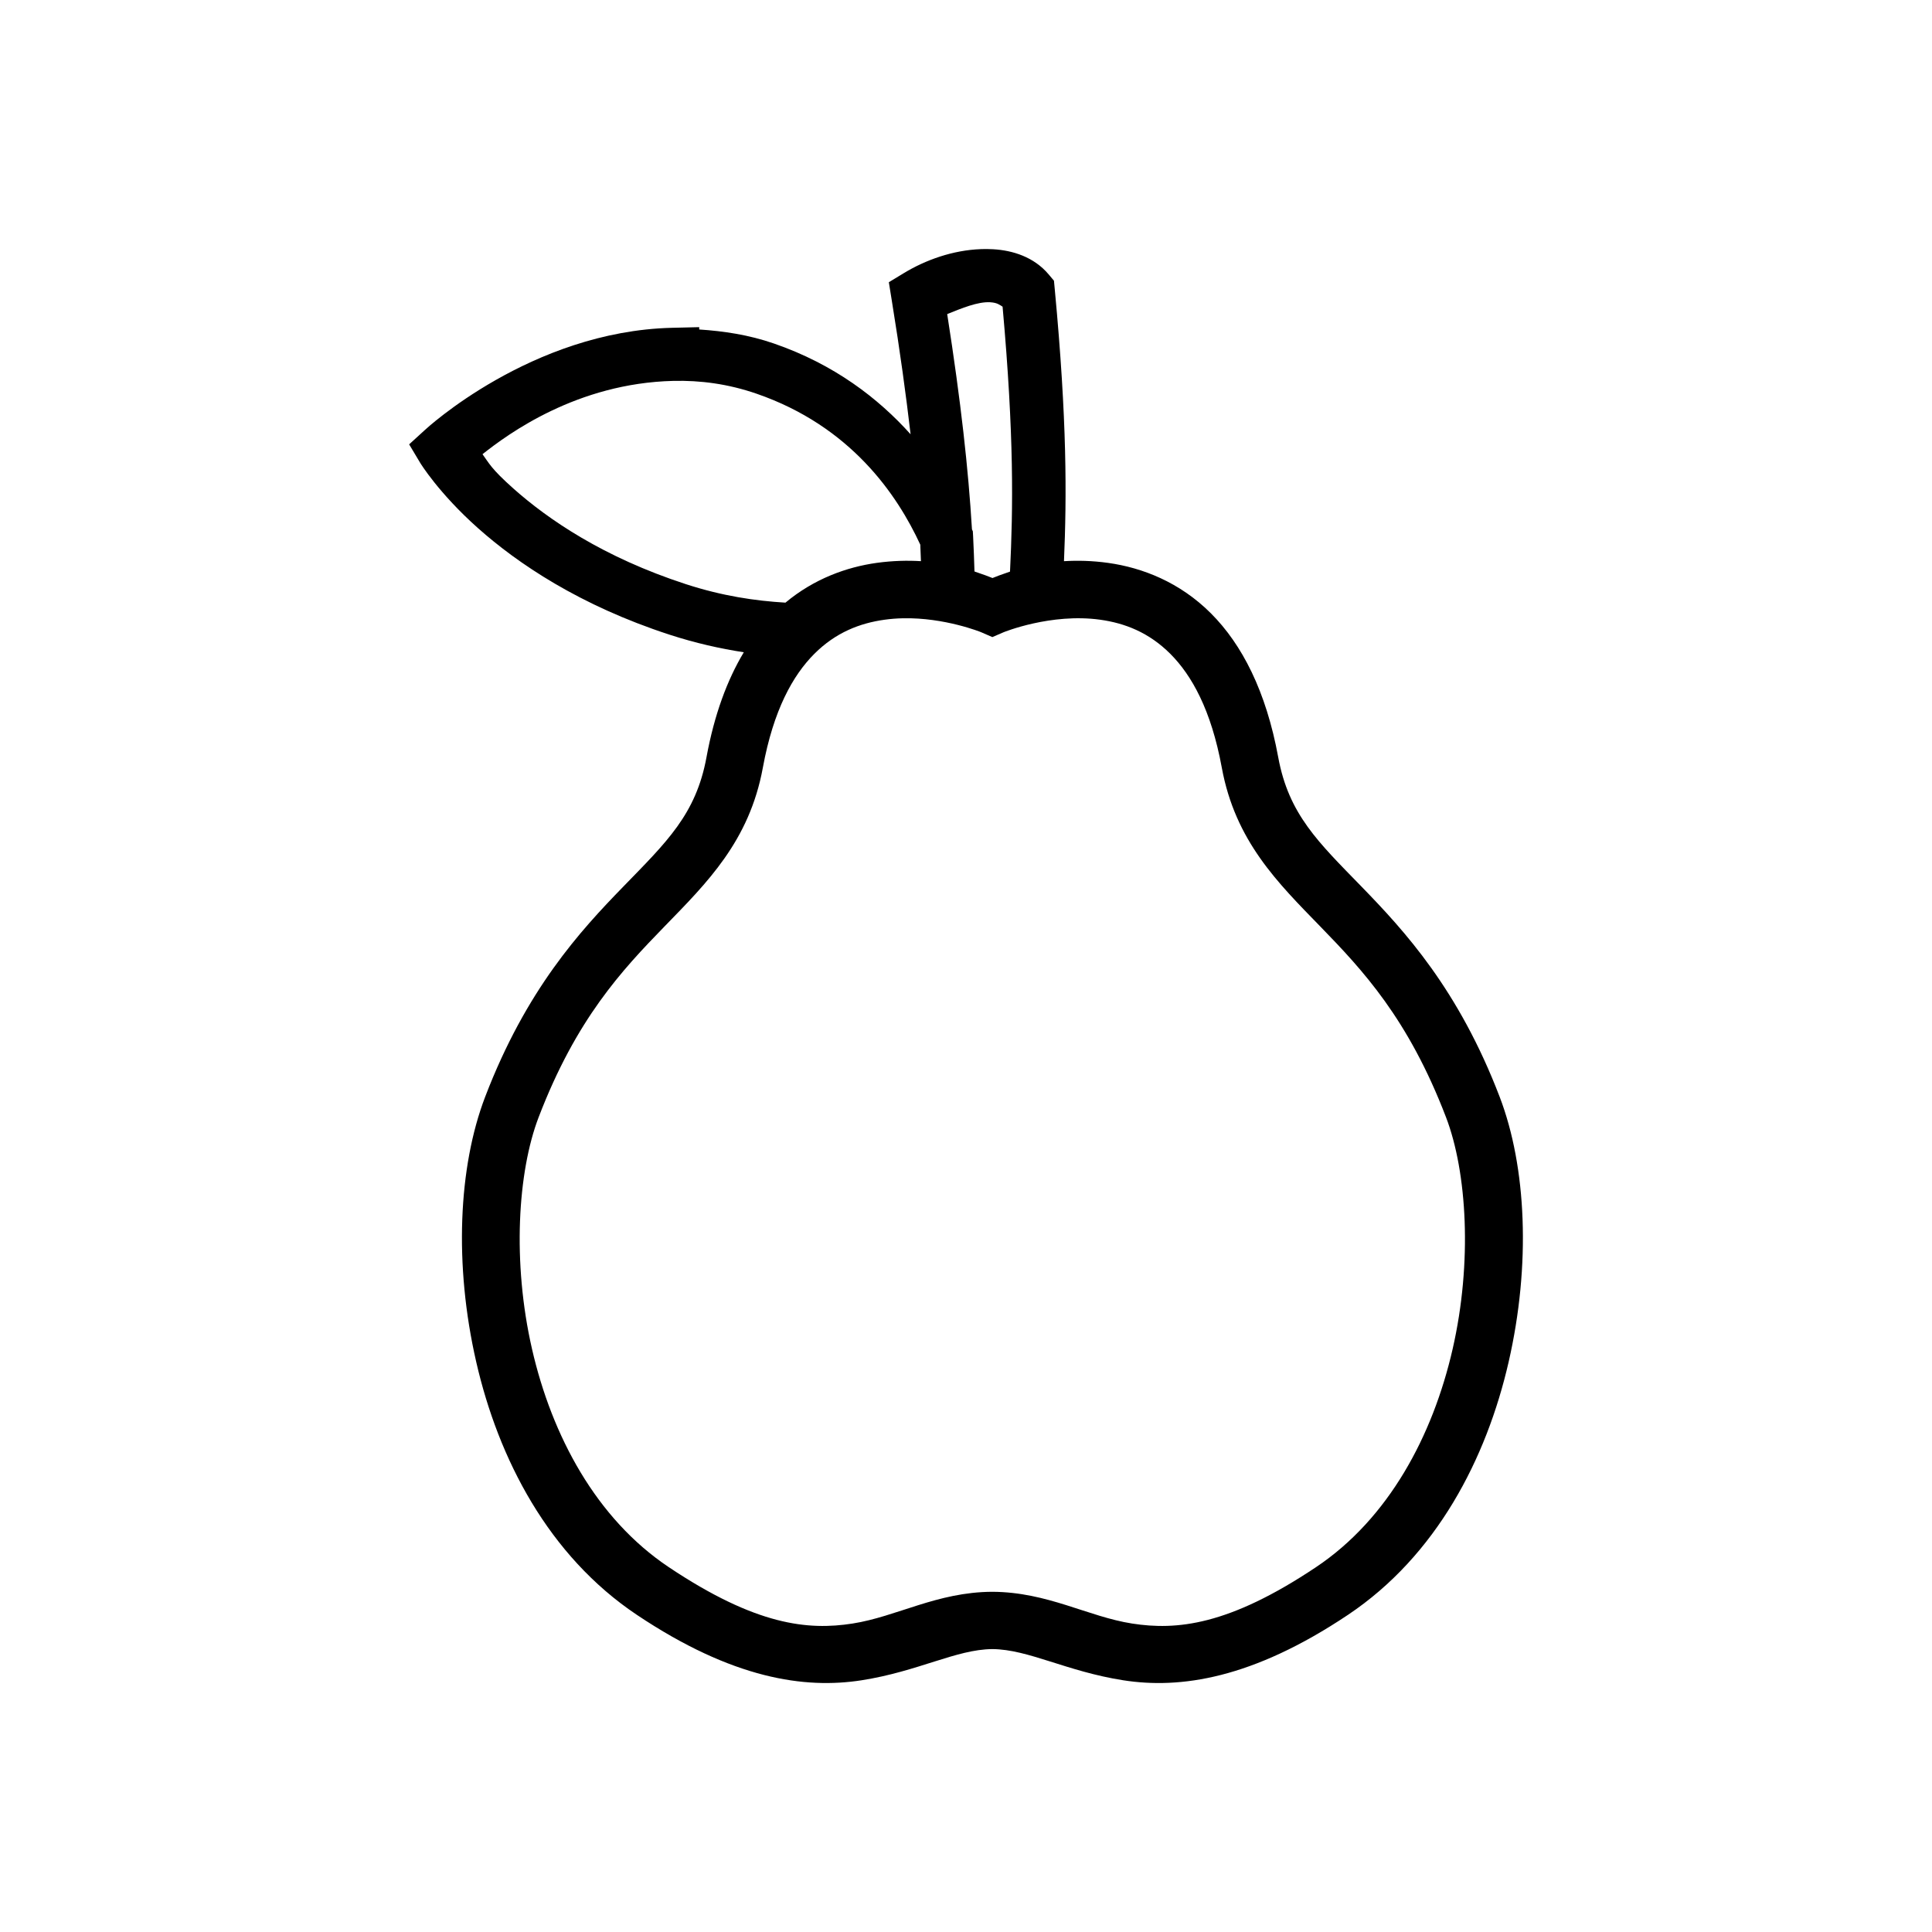 <?xml version="1.0" encoding="UTF-8"?>
<!-- The Best Svg Icon site in the world: iconSvg.co, Visit us! https://iconsvg.co -->
<svg fill="#000000" width="800px" height="800px" version="1.1" viewBox="144 144 512 512" xmlns="http://www.w3.org/2000/svg">
 <path d="m403.98 210.02c-7.473 0.27-14.668 2.867-20.367 6.309l-4.062 2.461 0.758 4.695c2.25 13.832 3.785 25.168 5.008 35.602-8.551-9.527-20.215-18.523-36.211-24.051-6.746-2.332-13.348-3.289-19.809-3.719v-0.617l-7.203 0.172c-37.363 0.898-65.418 27.012-65.418 27.012l-4.25 3.875 2.953 4.941s4.836 7.957 15.301 17.27c10.465 9.312 26.883 20.453 50.707 28.211 6.91 2.25 13.477 3.711 19.73 4.676-4.387 7.312-7.809 16.484-9.891 27.828-2.777 15.129-10.574 22.473-22.023 34.254-11.449 11.777-25.73 27.262-36.633 55.742-7.106 18.562-8.266 44.5-2.371 70.219 5.891 25.719 19.148 51.375 42.578 67.051 25.367 16.973 44.48 19.688 59.543 17.34 15.031-2.348 25.098-8.191 34.629-8.266h0.078c9.527 0.074 19.625 5.918 34.656 8.266 15.062 2.352 34.172-0.367 59.543-17.34 23.43-15.676 36.695-41.332 42.586-67.051s4.723-51.656-2.383-70.219c-10.902-28.48-25.184-43.965-36.633-55.742s-19.273-19.121-22.051-34.254c-3.215-17.512-9.594-29.906-17.852-38.16-8.258-8.254-18.184-12.09-27.227-13.352-4.246-0.594-8.16-0.668-11.699-0.453 0.723-17.043 0.855-37.016-2.449-72.137l-0.207-2.195-1.418-1.684c-3.887-4.609-9.531-6.359-14.691-6.652-1.074-0.059-2.148-0.074-3.219-0.039zm2.43 14.082c1.875 0.113 2.488 0.68 3.285 1.172 3.078 34.391 2.785 53.289 1.969 70.207-2.203 0.734-3.926 1.406-4.644 1.703-0.723-0.301-2.508-0.984-4.773-1.734-0.109-3.098-0.191-6.172-0.363-9.34l-0.07-1.297-0.234-0.531c-0.953-15.93-2.922-33.758-6.562-57.043 3.84-1.551 8.109-3.324 11.395-3.141zm-83.984 20.84c7.121-0.172 14.5 0.777 22.07 3.394 24.984 8.629 37.289 26.793 43.395 40.02 0.012 0.215 0.012 0.422 0.02 0.641 0.059 1.258 0.105 2.488 0.148 3.719-3.547-0.215-7.477-0.133-11.73 0.453-7.945 1.109-16.594 4.207-24.176 10.539-8-0.48-16.723-1.75-26.422-4.91-21.867-7.121-36.516-17.18-45.695-25.348-5.965-5.309-6.434-6.715-8.168-9.082 6.758-5.356 25.027-18.812 50.559-19.426zm60.832 62.906c11.137-0.234 20.742 3.691 20.742 3.691l2.981 1.297 3.012-1.297s12.547-5.125 25.586-3.305c6.519 0.91 12.887 3.363 18.559 9.031 5.672 5.672 10.844 14.879 13.648 30.16 3.582 19.504 14.848 30.523 26.105 42.105 11.262 11.582 23.32 24.438 33.328 50.578 5.535 14.457 7.012 38.395 1.742 61.402-5.269 23.008-16.965 44.934-36.184 57.789-23.207 15.527-37.016 16.789-48.758 14.957-11.738-1.832-22.344-8.332-37.008-8.414h-0.07c-14.664 0.074-25.27 6.582-37.008 8.414-11.738 1.832-25.508 0.57-48.719-14.957-19.215-12.855-30.949-34.785-36.223-57.789-5.269-23.008-3.793-46.945 1.742-61.402 10.008-26.141 22.098-38.992 33.359-50.578 11.258-11.582 22.496-22.605 26.074-42.105 2.805-15.281 7.977-24.488 13.648-30.16s12.078-8.125 18.598-9.031c1.629-0.227 3.25-0.352 4.84-0.383z" fill-rule="evenodd"/>
</svg>